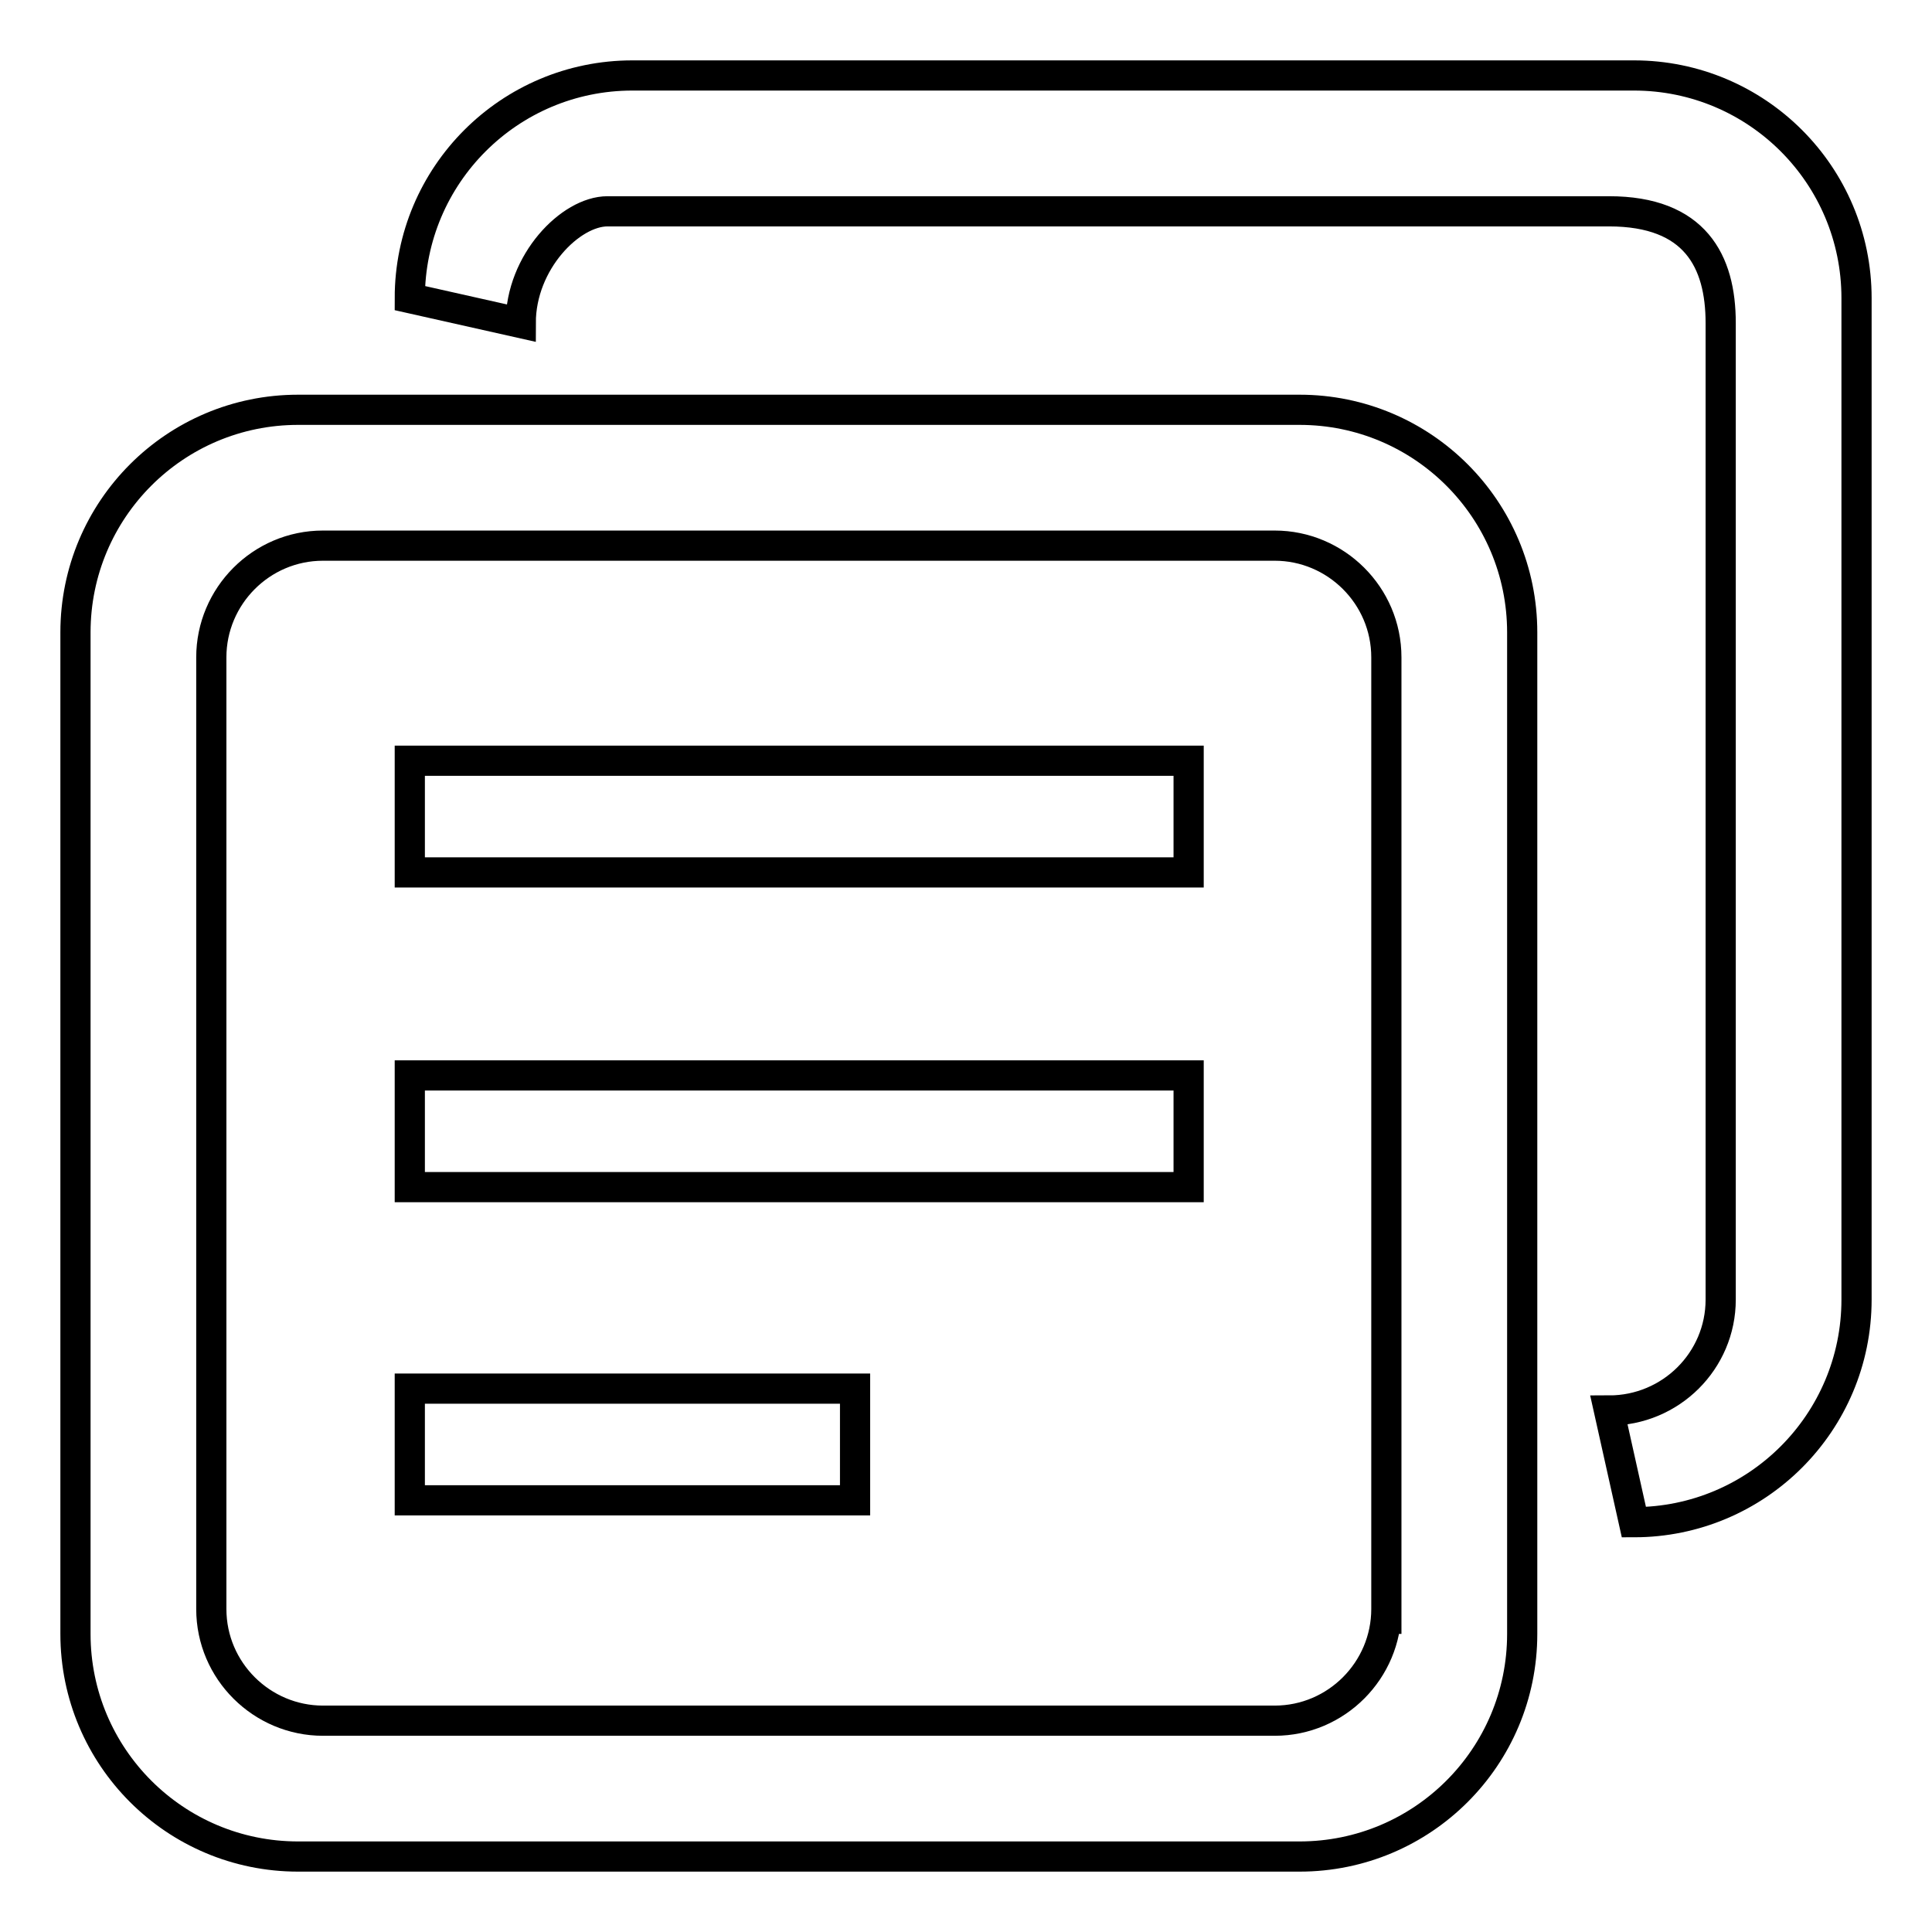 <?xml version="1.0" encoding="utf-8"?>
<!-- Svg Vector Icons : http://www.onlinewebfonts.com/icon -->
<!DOCTYPE svg PUBLIC "-//W3C//DTD SVG 1.1//EN" "http://www.w3.org/Graphics/SVG/1.1/DTD/svg11.dtd">
<svg version="1.1" xmlns="http://www.w3.org/2000/svg" xmlns:xlink="http://www.w3.org/1999/xlink" x="0px" y="0px" viewBox="0 0 256 256" enable-background="new 0 0 256 256" xml:space="preserve">
<g><g><path stroke-width="4" fill-opacity="0" stroke="#000000"  d="M172.2,54.3H39.5C23.2,54.3,10,67.5,10,83.8v132.7c0,16.3,13.2,29.5,29.5,29.5h132.7c16.3,0,29.5-13.2,29.5-29.5V83.8C201.7,67.5,188.5,54.3,172.2,54.3L172.2,54.3z M183.7,213.2c0,8.1-6.6,14.8-14.8,14.8H42.8c-8.1,0-14.8-6.6-14.8-14.8V87.1c0-8.1,6.6-14.8,14.8-14.8h126.1c8.1,0,14.8,6.6,14.8,14.8v129.4V213.2z"/><path stroke-width="4" fill-opacity="0" stroke="#000000"  d="M54.3,115.6h103.2v-14.8H54.3V115.6L54.3,115.6z"/><path stroke-width="4" fill-opacity="0" stroke="#000000"  d="M54.3,157.3h103.2v-14.8H54.3V157.3L54.3,157.3z"/><path stroke-width="4" fill-opacity="0" stroke="#000000"  d="M54.3,198.8h59V184h-59V198.8L54.3,198.8z"/><path stroke-width="4" fill-opacity="0" stroke="#000000"  d="M216.5,10H83.8c-16.3,0-29.5,13.2-29.5,29.5L69,42.8C69,34.7,75.6,28,80.5,28h132.7c11.4,0,14.8,6.6,14.8,14.8v129.4c0,8.1-6.6,14.7-14.8,14.7l3.3,14.8c16.3,0,29.5-13.2,29.5-29.5V39.5C246,23.2,232.8,10,216.5,10L216.5,10z"/></g></g>
</svg>